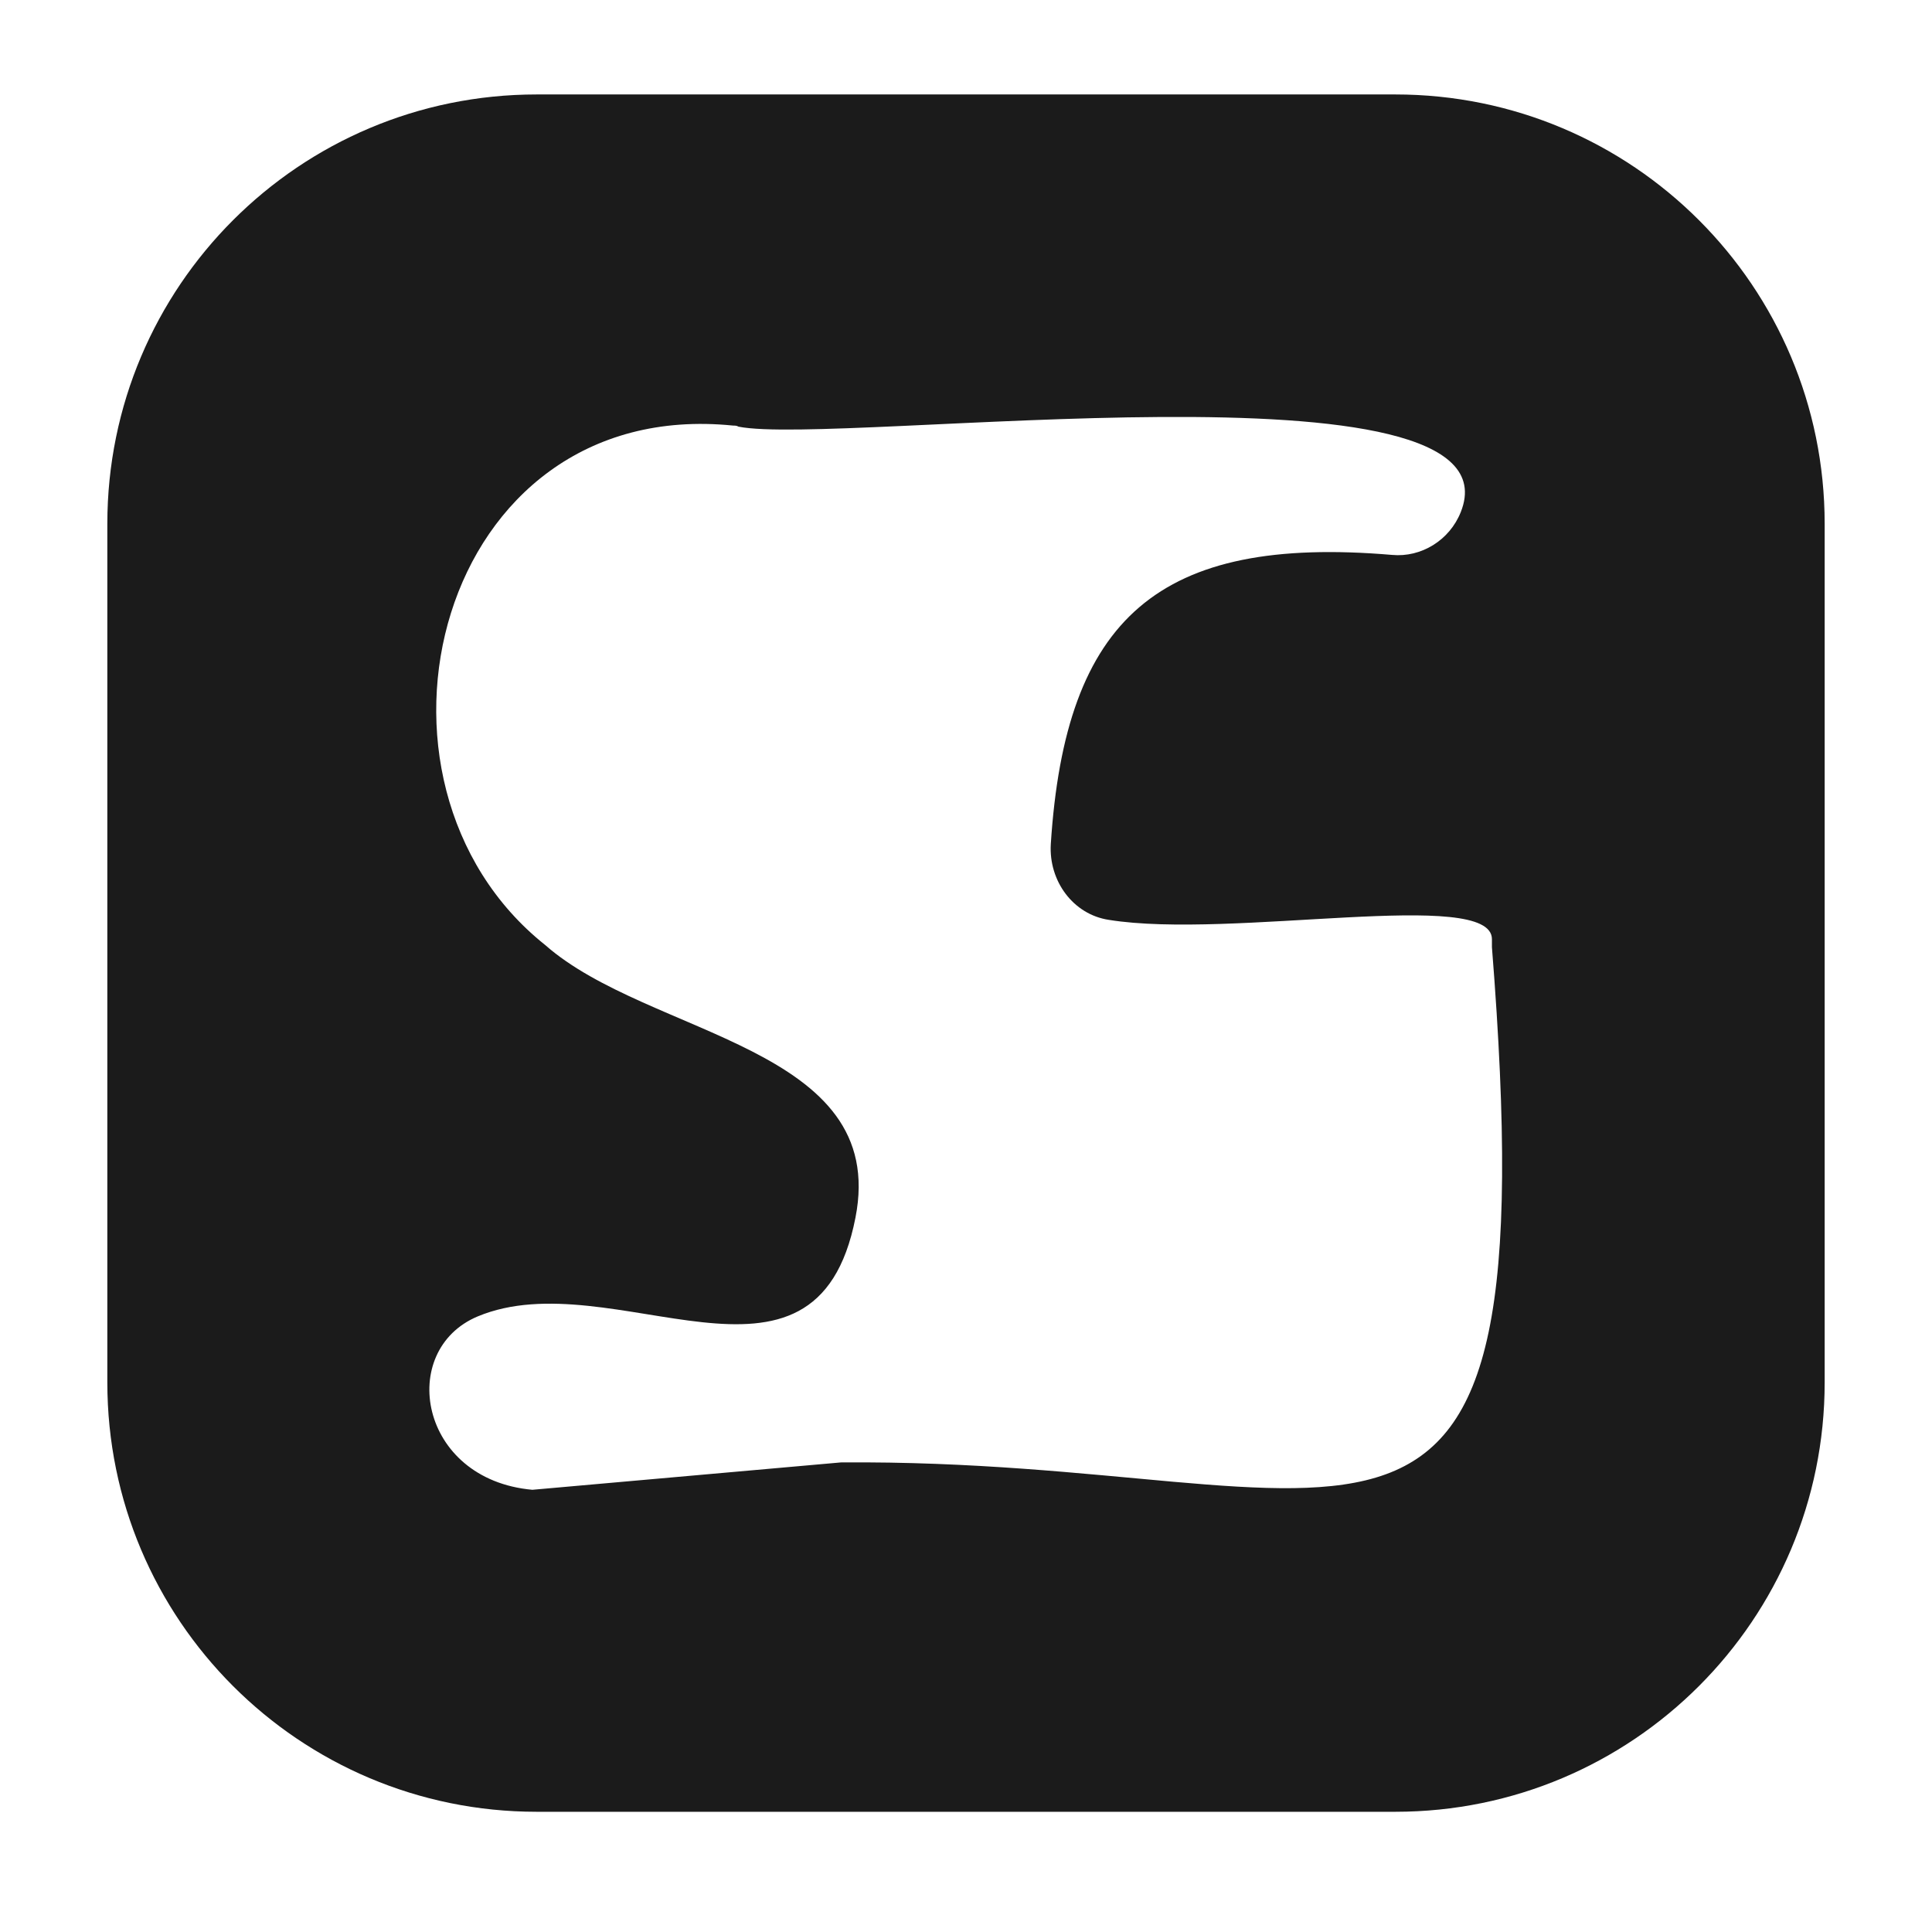 <?xml version="1.0" encoding="utf-8"?>
<svg version="1.1" id="Layer_1" xmlns="http://www.w3.org/2000/svg" xmlns:xlink="http://www.w3.org/1999/xlink" x="0px" y="0px"
	 viewBox="0 0 36 36" enable-background="new 0 0 36 36" xml:space="preserve">
<path fill-rule="evenodd" clip-rule="evenodd" fill="#1b1b1b" d="M26,1.76h-16C5.58,1.76,2,5.34,2,9.76v16c0,4.42,3.58,8,8,8h16c4.42,0,8-3.58,8-8v-16c0-4.42-3.58-8-8-8ZM15.67,27.25l-5.75.51c-2.12-.19-2.52-2.6-1.02-3.23,2.51-1.05,6.3,1.95,7.04-1.84.63-3.2-3.84-3.37-5.78-5.08-3.82-3.04-2.03-10.24,3.5-9.68.03,0,.07,0,.1.02,1.85.37,14.64-1.38,13.46,1.59-.21.53-.74.85-1.28.8-4.35-.37-6.09,1.17-6.36,5.39-.04.69.42,1.31,1.08,1.41,2.29.37,7.14-.61,7.14.36v.15c1.07,13.47-2.3,9.52-12.13,9.6Z"/>
</svg>